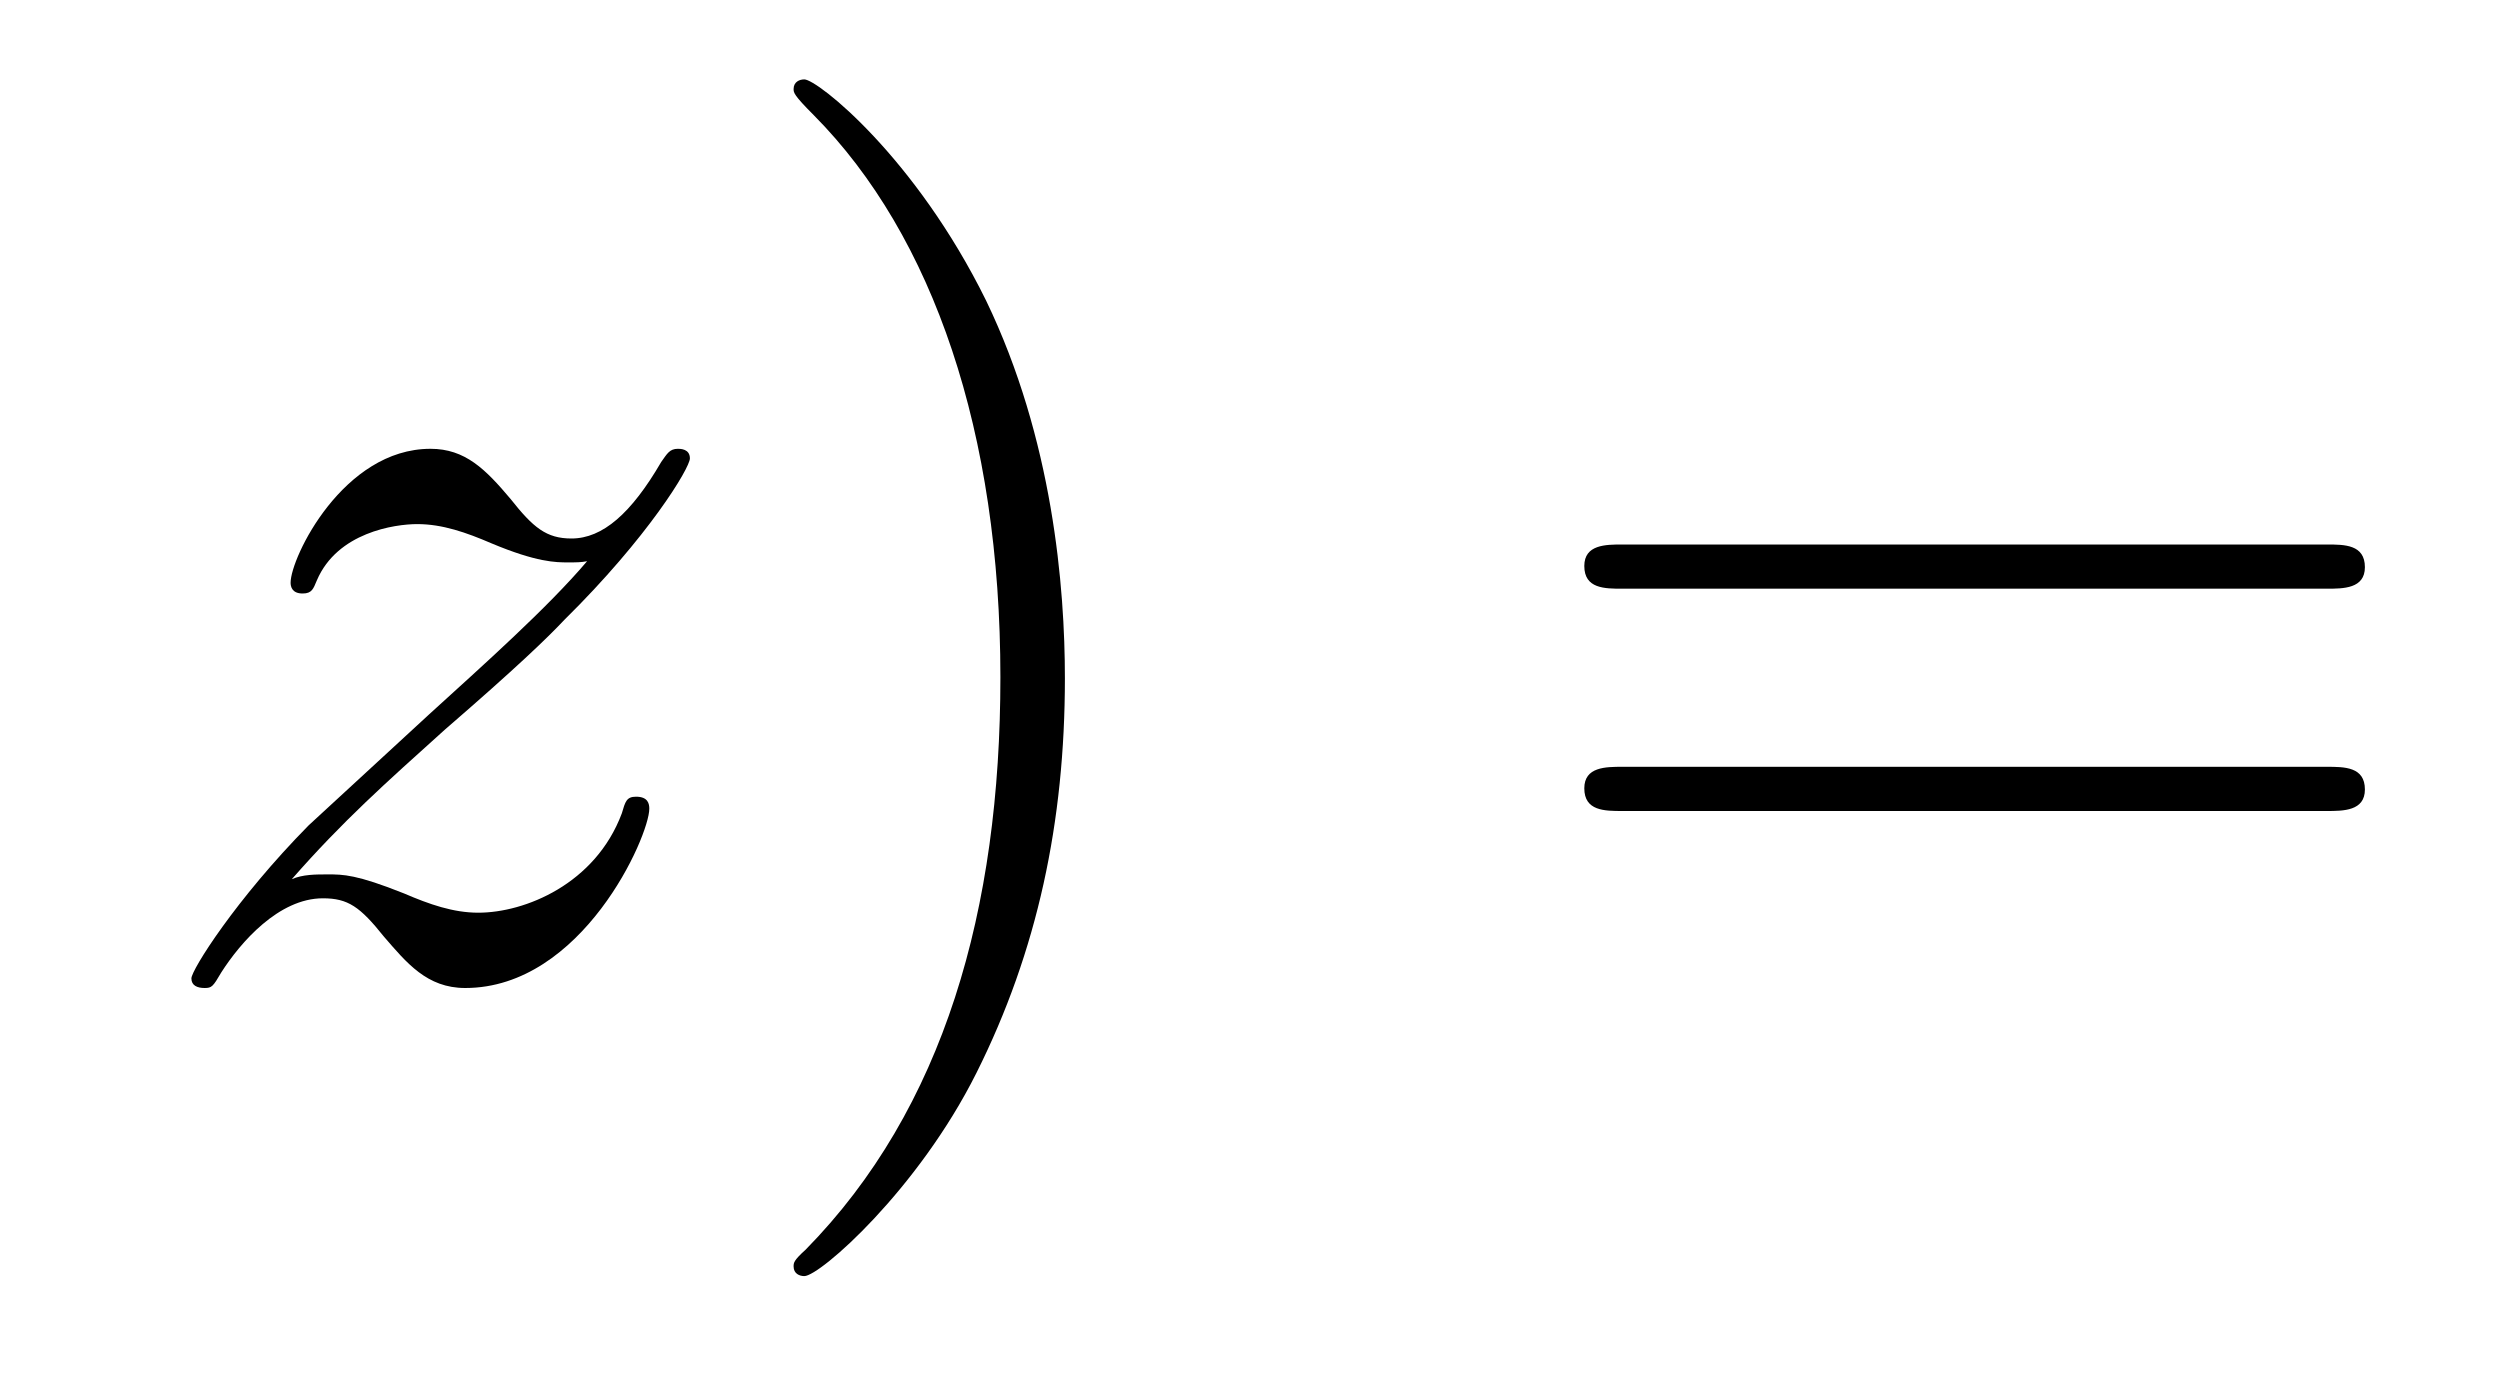 <?xml version='1.0' encoding='UTF-8'?>
<!-- This file was generated by dvisvgm 2.8.1 -->
<svg version='1.1' xmlns='http://www.w3.org/2000/svg' xmlns:xlink='http://www.w3.org/1999/xlink' width='25pt' height='14pt' viewBox='0 -14 25 14'>
<g id='page1'>
<g transform='matrix(1 0 0 -1 -127 650)'>
<path d='M129.918 655.208C130.432 655.794 130.851 656.165 131.448 656.703C132.166 657.324 132.476 657.623 132.644 657.802C133.481 658.627 133.899 659.321 133.899 659.416C133.899 659.512 133.803 659.512 133.779 659.512C133.696 659.512 133.672 659.464 133.612 659.38C133.313 658.866 133.026 658.615 132.715 658.615C132.464 658.615 132.333 658.723 132.106 659.01C131.855 659.308 131.652 659.512 131.305 659.512C130.432 659.512 129.906 658.424 129.906 658.173C129.906 658.137 129.918 658.065 130.026 658.065C130.121 658.065 130.133 658.113 130.169 658.197C130.373 658.675 130.946 658.759 131.173 658.759C131.424 658.759 131.663 658.675 131.914 658.567C132.369 658.376 132.56 658.376 132.68 658.376C132.763 658.376 132.811 658.376 132.871 658.388C132.476 657.922 131.831 657.348 131.293 656.858L130.086 655.746C129.356 655.005 128.914 654.3 128.914 654.216C128.914 654.144 128.974 654.12 129.046 654.12C129.117 654.12 129.129 654.132 129.213 654.276C129.404 654.575 129.787 655.017 130.229 655.017C130.48 655.017 130.6 654.933 130.839 654.634C131.066 654.372 131.269 654.12 131.652 654.12C132.823 654.12 133.493 655.639 133.493 655.913C133.493 655.961 133.481 656.033 133.361 656.033C133.265 656.033 133.253 655.985 133.218 655.866C132.954 655.16 132.249 654.873 131.783 654.873C131.532 654.873 131.293 654.957 131.042 655.065C130.564 655.256 130.432 655.256 130.277 655.256C130.157 655.256 130.026 655.256 129.918 655.208Z'/>
<path d='M137.649 657.217C137.649 658.125 137.53 659.607 136.861 660.994C136.155 662.428 135.175 663.206 135.043 663.206C134.996 663.206 134.936 663.182 134.936 663.11C134.936 663.074 134.936 663.05 135.139 662.847C136.335 661.64 137.004 659.667 137.004 657.228C137.004 654.909 136.442 652.913 135.055 651.502C134.936 651.395 134.936 651.371 134.936 651.335C134.936 651.263 134.996 651.239 135.043 651.239C135.199 651.239 136.179 652.1 136.765 653.272C137.375 654.491 137.649 655.782 137.649 657.217Z'/>
<path d='M150.266 658.113C150.433 658.113 150.649 658.113 150.649 658.328C150.649 658.555 150.445 658.555 150.266 658.555H143.225C143.058 658.555 142.843 658.555 142.843 658.34C142.843 658.113 143.046 658.113 143.225 658.113H150.266ZM150.266 655.89C150.433 655.89 150.649 655.89 150.649 656.105C150.649 656.332 150.445 656.332 150.266 656.332H143.225C143.058 656.332 142.843 656.332 142.843 656.117C142.843 655.89 143.046 655.89 143.225 655.89H150.266Z'/>
</g>
</g>
</svg>